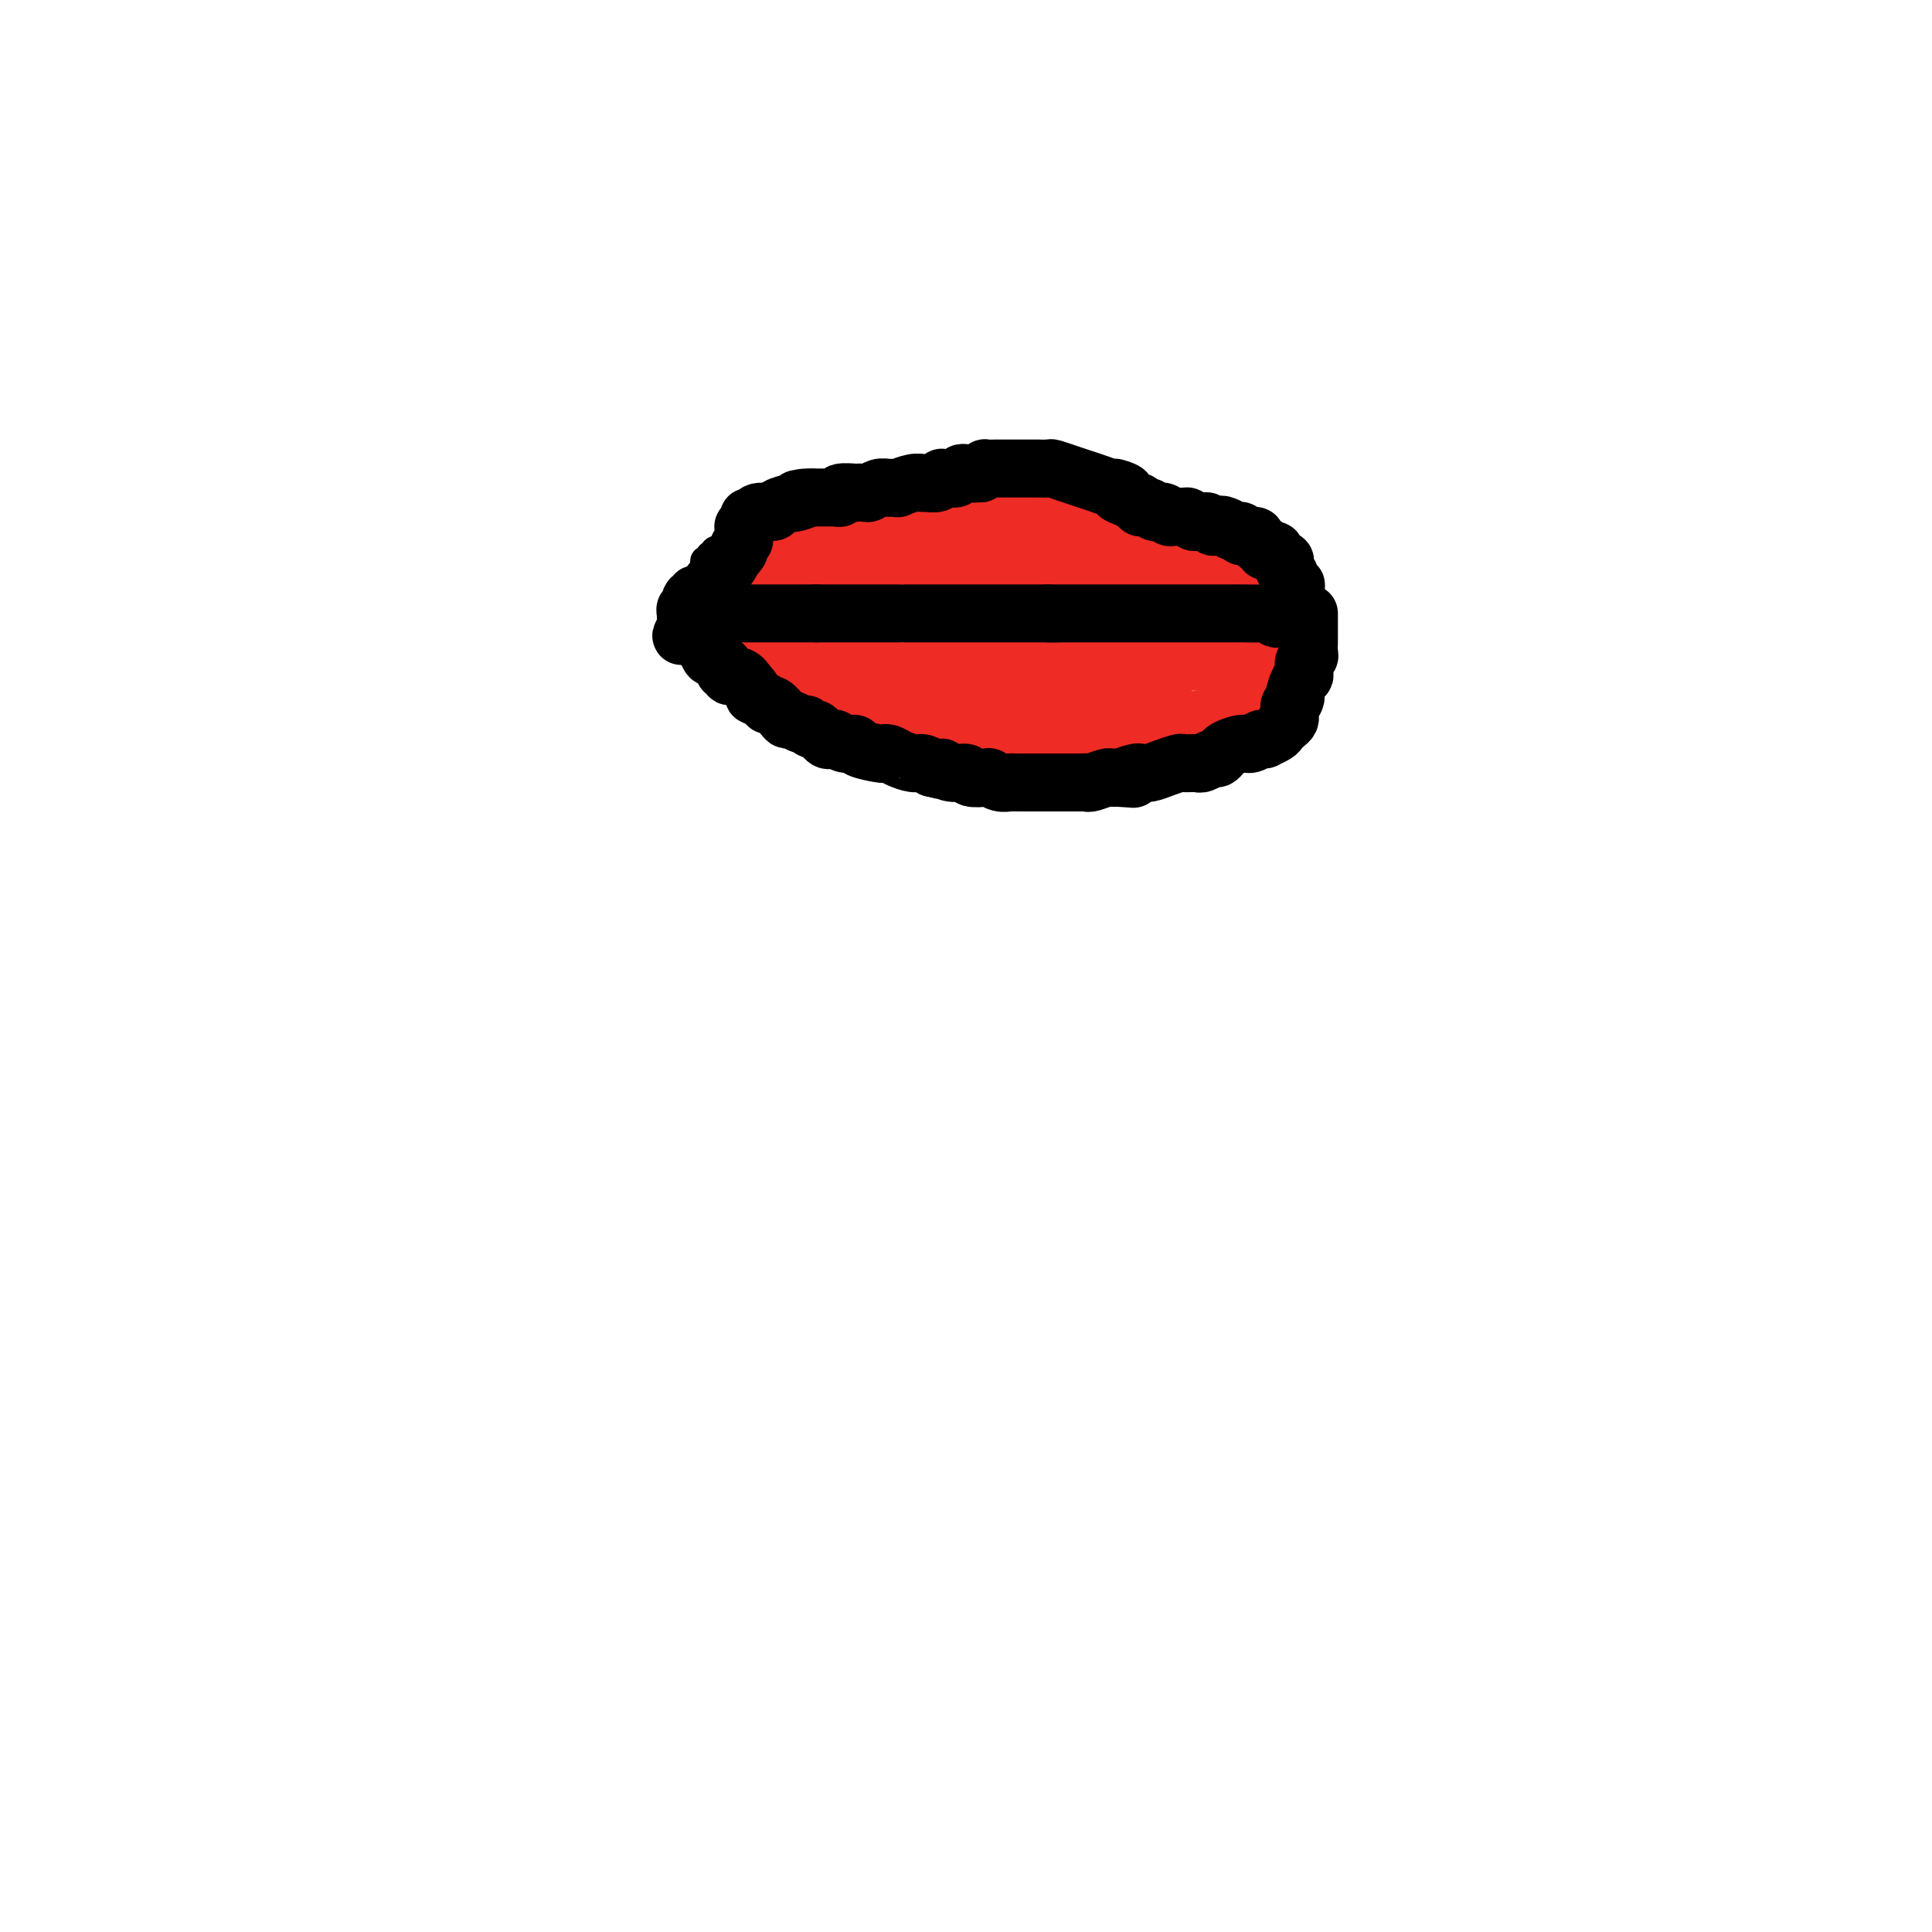 <svg viewBox='0 0 400 400' version='1.1' xmlns='http://www.w3.org/2000/svg' xmlns:xlink='http://www.w3.org/1999/xlink'><g fill='none' stroke='#000000' stroke-width='6' stroke-linecap='round' stroke-linejoin='round'><path d='M146,118c0.033,-0.301 0.066,-0.601 0,-1c-0.066,-0.399 -0.230,-0.895 0,-1c0.230,-0.105 0.853,0.182 1,0c0.147,-0.182 -0.181,-0.832 0,-1c0.181,-0.168 0.870,0.145 1,0c0.130,-0.145 -0.298,-0.747 0,-1c0.298,-0.253 1.324,-0.158 2,0c0.676,0.158 1.004,0.378 1,0c-0.004,-0.378 -0.338,-1.354 0,-2c0.338,-0.646 1.348,-0.961 2,-1c0.652,-0.039 0.947,0.200 1,0c0.053,-0.200 -0.137,-0.837 0,-1c0.137,-0.163 0.600,0.150 1,0c0.400,-0.150 0.736,-0.762 1,-1c0.264,-0.238 0.456,-0.103 1,0c0.544,0.103 1.441,0.172 2,0c0.559,-0.172 0.779,-0.586 1,-1'/><path d='M160,108c2.506,-1.652 1.772,-0.783 2,-1c0.228,-0.217 1.419,-1.521 2,-2c0.581,-0.479 0.551,-0.132 1,0c0.449,0.132 1.377,0.050 2,0c0.623,-0.050 0.941,-0.066 1,0c0.059,0.066 -0.139,0.216 0,0c0.139,-0.216 0.617,-0.796 1,-1c0.383,-0.204 0.671,-0.030 1,0c0.329,0.030 0.698,-0.082 1,0c0.302,0.082 0.536,0.358 1,0c0.464,-0.358 1.157,-1.350 2,-2c0.843,-0.650 1.838,-0.958 3,-1c1.162,-0.042 2.493,0.181 4,0c1.507,-0.181 3.190,-0.766 4,-1c0.810,-0.234 0.745,-0.115 1,0c0.255,0.115 0.828,0.227 1,0c0.172,-0.227 -0.056,-0.793 0,-1c0.056,-0.207 0.396,-0.056 1,0c0.604,0.056 1.470,0.015 2,0c0.530,-0.015 0.723,-0.004 1,0c0.277,0.004 0.639,0.002 1,0'/><path d='M192,99c5.185,-1.410 2.146,-0.434 2,0c-0.146,0.434 2.601,0.327 4,0c1.399,-0.327 1.450,-0.872 3,-1c1.550,-0.128 4.601,0.162 6,0c1.399,-0.162 1.147,-0.775 1,-1c-0.147,-0.225 -0.190,-0.060 0,0c0.190,0.060 0.614,0.016 1,0c0.386,-0.016 0.733,-0.004 1,0c0.267,0.004 0.455,0.001 1,0c0.545,-0.001 1.448,-0.000 2,0c0.552,0.000 0.752,-0.001 1,0c0.248,0.001 0.542,0.004 1,0c0.458,-0.004 1.078,-0.015 2,0c0.922,0.015 2.146,0.057 3,0c0.854,-0.057 1.338,-0.211 2,0c0.662,0.211 1.500,0.789 2,1c0.500,0.211 0.660,0.057 1,0c0.340,-0.057 0.861,-0.015 1,0c0.139,0.015 -0.103,0.004 0,0c0.103,-0.004 0.552,-0.002 1,0'/><path d='M227,98c5.575,0.089 2.013,0.813 1,1c-1.013,0.187 0.525,-0.161 1,0c0.475,0.161 -0.111,0.830 0,1c0.111,0.170 0.918,-0.161 2,0c1.082,0.161 2.437,0.814 3,1c0.563,0.186 0.332,-0.093 1,0c0.668,0.093 2.235,0.560 3,1c0.765,0.440 0.730,0.854 1,1c0.270,0.146 0.846,0.025 1,0c0.154,-0.025 -0.113,0.045 0,0c0.113,-0.045 0.608,-0.204 1,0c0.392,0.204 0.683,0.773 1,1c0.317,0.227 0.662,0.113 1,0c0.338,-0.113 0.669,-0.227 1,0c0.331,0.227 0.663,0.793 1,1c0.337,0.207 0.679,0.054 1,0c0.321,-0.054 0.621,-0.011 1,0c0.379,0.011 0.837,-0.011 1,0c0.163,0.011 0.033,0.054 0,0c-0.033,-0.054 0.033,-0.207 0,0c-0.033,0.207 -0.164,0.774 0,1c0.164,0.226 0.622,0.112 1,0c0.378,-0.112 0.676,-0.223 1,0c0.324,0.223 0.675,0.778 1,1c0.325,0.222 0.623,0.111 1,0c0.377,-0.111 0.832,-0.222 1,0c0.168,0.222 0.048,0.778 0,1c-0.048,0.222 -0.024,0.111 0,0'/><path d='M253,108c4.266,1.486 1.930,0.201 1,0c-0.930,-0.201 -0.456,0.682 0,1c0.456,0.318 0.892,0.071 1,0c0.108,-0.071 -0.112,0.036 0,0c0.112,-0.036 0.558,-0.213 1,0c0.442,0.213 0.882,0.816 1,1c0.118,0.184 -0.084,-0.052 0,0c0.084,0.052 0.456,0.392 1,1c0.544,0.608 1.260,1.483 2,2c0.740,0.517 1.504,0.678 2,1c0.496,0.322 0.724,0.807 1,1c0.276,0.193 0.600,0.093 1,0c0.400,-0.093 0.877,-0.179 1,0c0.123,0.179 -0.108,0.623 0,1c0.108,0.377 0.554,0.689 1,1'/><path d='M266,117c2.007,1.620 0.524,1.169 0,1c-0.524,-0.169 -0.089,-0.055 0,0c0.089,0.055 -0.168,0.052 0,0c0.168,-0.052 0.762,-0.154 1,0c0.238,0.154 0.120,0.563 0,1c-0.120,0.437 -0.242,0.902 0,1c0.242,0.098 0.848,-0.170 1,0c0.152,0.170 -0.151,0.776 0,1c0.151,0.224 0.758,0.064 1,0c0.242,-0.064 0.121,-0.032 0,0'/><path d='M146,120c-0.006,0.339 -0.012,0.678 0,1c0.012,0.322 0.041,0.626 0,1c-0.041,0.374 -0.151,0.817 0,1c0.151,0.183 0.565,0.106 1,0c0.435,-0.106 0.891,-0.240 1,0c0.109,0.240 -0.128,0.853 0,1c0.128,0.147 0.621,-0.172 1,0c0.379,0.172 0.644,0.834 1,1c0.356,0.166 0.802,-0.166 1,0c0.198,0.166 0.146,0.829 0,1c-0.146,0.171 -0.387,-0.150 0,0c0.387,0.150 1.403,0.771 2,1c0.597,0.229 0.775,0.065 1,0c0.225,-0.065 0.497,-0.031 1,0c0.503,0.031 1.237,0.061 2,0c0.763,-0.061 1.555,-0.212 2,0c0.445,0.212 0.543,0.788 1,1c0.457,0.212 1.273,0.061 2,0c0.727,-0.061 1.363,-0.030 2,0'/><path d='M164,128c2.128,0.305 0.950,0.068 1,0c0.050,-0.068 1.330,0.034 2,0c0.670,-0.034 0.731,-0.205 1,0c0.269,0.205 0.746,0.787 1,1c0.254,0.213 0.284,0.057 1,0c0.716,-0.057 2.118,-0.015 3,0c0.882,0.015 1.243,0.004 2,0c0.757,-0.004 1.909,-0.001 3,0c1.091,0.001 2.119,-0.001 3,0c0.881,0.001 1.614,0.004 2,0c0.386,-0.004 0.426,-0.016 1,0c0.574,0.016 1.683,0.061 2,0c0.317,-0.061 -0.159,-0.226 0,0c0.159,0.226 0.953,0.845 2,1c1.047,0.155 2.347,-0.155 3,0c0.653,0.155 0.658,0.774 2,1c1.342,0.226 4.022,0.061 6,0c1.978,-0.061 3.255,-0.016 4,0c0.745,0.016 0.958,0.003 1,0c0.042,-0.003 -0.085,0.003 0,0c0.085,-0.003 0.384,-0.015 1,0c0.616,0.015 1.549,0.057 2,0c0.451,-0.057 0.418,-0.211 1,0c0.582,0.211 1.777,0.789 3,1c1.223,0.211 2.474,0.057 4,0c1.526,-0.057 3.327,-0.015 5,0c1.673,0.015 3.220,0.004 4,0c0.780,-0.004 0.794,-0.001 1,0c0.206,0.001 0.603,0.001 1,0'/><path d='M226,132c9.558,0.619 2.453,0.166 0,0c-2.453,-0.166 -0.253,-0.044 1,0c1.253,0.044 1.559,0.012 2,0c0.441,-0.012 1.017,-0.002 2,0c0.983,0.002 2.372,-0.003 3,0c0.628,0.003 0.493,0.015 1,0c0.507,-0.015 1.655,-0.057 3,0c1.345,0.057 2.885,0.211 4,0c1.115,-0.211 1.804,-0.789 2,-1c0.196,-0.211 -0.102,-0.057 0,0c0.102,0.057 0.604,0.016 1,0c0.396,-0.016 0.686,-0.008 1,0c0.314,0.008 0.652,0.016 1,0c0.348,-0.016 0.707,-0.057 1,0c0.293,0.057 0.521,0.212 1,0c0.479,-0.212 1.210,-0.793 2,-1c0.790,-0.207 1.640,-0.041 2,0c0.360,0.041 0.229,-0.041 1,0c0.771,0.041 2.444,0.207 3,0c0.556,-0.207 -0.006,-0.788 0,-1c0.006,-0.212 0.579,-0.057 1,0c0.421,0.057 0.690,0.015 1,0c0.310,-0.015 0.660,-0.004 1,0c0.340,0.004 0.668,0.001 1,0c0.332,-0.001 0.666,-0.001 1,0'/><path d='M262,129c5.614,-0.707 1.648,-0.973 0,-1c-1.648,-0.027 -0.977,0.186 0,0c0.977,-0.186 2.262,-0.771 3,-1c0.738,-0.229 0.930,-0.104 1,0c0.070,0.104 0.019,0.185 0,0c-0.019,-0.185 -0.005,-0.637 0,-1c0.005,-0.363 0.001,-0.636 0,-1c-0.001,-0.364 -0.000,-0.818 0,-1c0.000,-0.182 0.000,-0.091 0,0'/><path d='M266,124c0.667,-0.833 0.333,-0.417 0,0'/><path d='M146,128c0.425,-0.051 0.850,-0.103 1,0c0.150,0.103 0.027,0.360 0,1c-0.027,0.640 0.044,1.663 0,2c-0.044,0.337 -0.204,-0.012 0,0c0.204,0.012 0.772,0.384 1,1c0.228,0.616 0.116,1.474 0,2c-0.116,0.526 -0.238,0.718 0,1c0.238,0.282 0.834,0.654 1,1c0.166,0.346 -0.099,0.667 0,1c0.099,0.333 0.563,0.677 1,1c0.437,0.323 0.849,0.625 1,1c0.151,0.375 0.043,0.821 0,1c-0.043,0.179 -0.022,0.089 0,0'/><path d='M151,140c0.726,2.035 0.041,1.123 0,1c-0.041,-0.123 0.561,0.545 1,1c0.439,0.455 0.713,0.699 1,1c0.287,0.301 0.587,0.659 1,1c0.413,0.341 0.940,0.665 1,1c0.060,0.335 -0.345,0.682 0,1c0.345,0.318 1.440,0.607 2,1c0.560,0.393 0.584,0.889 1,1c0.416,0.111 1.225,-0.162 2,0c0.775,0.162 1.516,0.760 2,1c0.484,0.240 0.712,0.121 1,0c0.288,-0.121 0.636,-0.243 1,0c0.364,0.243 0.744,0.853 1,1c0.256,0.147 0.387,-0.167 1,0c0.613,0.167 1.708,0.815 2,1c0.292,0.185 -0.220,-0.094 0,0c0.220,0.094 1.172,0.560 2,1c0.828,0.440 1.531,0.854 2,1c0.469,0.146 0.704,0.025 1,0c0.296,-0.025 0.653,0.046 1,0c0.347,-0.046 0.685,-0.209 1,0c0.315,0.209 0.608,0.791 1,1c0.392,0.209 0.883,0.045 1,0c0.117,-0.045 -0.141,0.029 0,0c0.141,-0.029 0.680,-0.162 1,0c0.320,0.162 0.423,0.618 1,1c0.577,0.382 1.630,0.691 3,1c1.370,0.309 3.058,0.619 4,1c0.942,0.381 1.138,0.833 2,1c0.862,0.167 2.389,0.048 3,0c0.611,-0.048 0.305,-0.024 0,0'/><path d='M191,158c5.906,1.697 3.671,0.441 3,0c-0.671,-0.441 0.223,-0.066 1,0c0.777,0.066 1.436,-0.179 2,0c0.564,0.179 1.034,0.780 2,1c0.966,0.220 2.428,0.059 4,0c1.572,-0.059 3.252,-0.016 4,0c0.748,0.016 0.563,0.004 1,0c0.437,-0.004 1.496,-0.001 2,0c0.504,0.001 0.453,0.000 1,0c0.547,-0.000 1.690,-0.000 2,0c0.310,0.000 -0.215,0.000 0,0c0.215,-0.000 1.170,-0.000 2,0c0.830,0.000 1.536,0.000 2,0c0.464,-0.000 0.687,-0.000 1,0c0.313,0.000 0.717,0.000 1,0c0.283,-0.000 0.444,-0.000 1,0c0.556,0.000 1.507,0.000 2,0c0.493,-0.000 0.527,-0.000 1,0c0.473,0.000 1.384,0.000 2,0c0.616,-0.000 0.938,-0.000 1,0c0.062,0.000 -0.135,0.000 0,0c0.135,-0.000 0.602,-0.000 1,0c0.398,0.000 0.725,0.000 1,0c0.275,-0.000 0.496,-0.000 1,0c0.504,0.000 1.289,0.000 2,0c0.711,-0.000 1.346,-0.000 2,0c0.654,0.000 1.327,0.000 2,0'/><path d='M235,159c6.998,0.154 2.495,0.037 1,0c-1.495,-0.037 0.020,0.004 1,0c0.980,-0.004 1.427,-0.054 2,0c0.573,0.054 1.274,0.212 2,0c0.726,-0.212 1.479,-0.796 2,-1c0.521,-0.204 0.812,-0.029 1,0c0.188,0.029 0.274,-0.087 1,0c0.726,0.087 2.092,0.378 3,0c0.908,-0.378 1.356,-1.426 2,-2c0.644,-0.574 1.483,-0.675 2,-1c0.517,-0.325 0.712,-0.875 1,-1c0.288,-0.125 0.669,0.175 1,0c0.331,-0.175 0.614,-0.824 1,-1c0.386,-0.176 0.877,0.123 1,0c0.123,-0.123 -0.122,-0.667 0,-1c0.122,-0.333 0.610,-0.456 1,-1c0.390,-0.544 0.683,-1.511 1,-2c0.317,-0.489 0.658,-0.502 1,-1c0.342,-0.498 0.684,-1.481 1,-2c0.316,-0.519 0.604,-0.575 1,-1c0.396,-0.425 0.898,-1.218 1,-2c0.102,-0.782 -0.197,-1.554 0,-2c0.197,-0.446 0.890,-0.567 1,-1c0.110,-0.433 -0.362,-1.178 0,-2c0.362,-0.822 1.559,-1.721 2,-2c0.441,-0.279 0.126,0.063 0,0c-0.126,-0.063 -0.063,-0.532 0,-1'/><path d='M265,135c1.620,-2.737 1.169,-0.580 1,0c-0.169,0.580 -0.055,-0.418 0,-1c0.055,-0.582 0.052,-0.748 0,-1c-0.052,-0.252 -0.154,-0.588 0,-1c0.154,-0.412 0.562,-0.899 1,-1c0.438,-0.101 0.906,0.183 1,0c0.094,-0.183 -0.185,-0.834 0,-1c0.185,-0.166 0.833,0.151 1,0c0.167,-0.151 -0.147,-0.771 0,-1c0.147,-0.229 0.756,-0.065 1,0c0.244,0.065 0.122,0.033 0,0'/></g>
<g fill='none' stroke='#EE2B24' stroke-width='12' stroke-linecap='round' stroke-linejoin='round'><path d='M151,135c0.447,-0.113 0.894,-0.226 1,0c0.106,0.226 -0.129,0.792 0,1c0.129,0.208 0.622,0.059 1,0c0.378,-0.059 0.641,-0.027 1,0c0.359,0.027 0.814,0.049 1,0c0.186,-0.049 0.101,-0.168 0,0c-0.101,0.168 -0.220,0.622 0,1c0.220,0.378 0.777,0.679 1,1c0.223,0.321 0.111,0.660 0,1'/><path d='M156,139c0.957,0.554 0.848,-0.062 1,0c0.152,0.062 0.563,0.800 1,1c0.437,0.200 0.900,-0.139 1,0c0.100,0.139 -0.163,0.755 0,1c0.163,0.245 0.752,0.117 1,0c0.248,-0.117 0.157,-0.224 0,0c-0.157,0.224 -0.378,0.778 0,1c0.378,0.222 1.354,0.112 2,0c0.646,-0.112 0.961,-0.227 1,0c0.039,0.227 -0.198,0.797 0,1c0.198,0.203 0.830,0.039 1,0c0.170,-0.039 -0.123,0.046 0,0c0.123,-0.046 0.663,-0.222 1,0c0.337,0.222 0.472,0.843 1,1c0.528,0.157 1.450,-0.150 2,0c0.550,0.150 0.729,0.757 1,1c0.271,0.243 0.636,0.121 1,0'/><path d='M170,145c2.340,0.928 1.190,0.249 1,0c-0.190,-0.249 0.579,-0.067 1,0c0.421,0.067 0.494,0.018 1,0c0.506,-0.018 1.445,-0.006 2,0c0.555,0.006 0.724,0.005 1,0c0.276,-0.005 0.658,-0.016 1,0c0.342,0.016 0.644,0.057 1,0c0.356,-0.057 0.765,-0.211 1,0c0.235,0.211 0.297,0.789 1,1c0.703,0.211 2.048,0.057 3,0c0.952,-0.057 1.512,-0.015 2,0c0.488,0.015 0.904,0.004 1,0c0.096,-0.004 -0.128,-0.001 0,0c0.128,0.001 0.608,0.000 1,0c0.392,-0.000 0.696,-0.000 1,0'/><path d='M188,146c2.969,0.035 1.391,-0.379 1,0c-0.391,0.379 0.405,1.551 1,2c0.595,0.449 0.988,0.176 1,0c0.012,-0.176 -0.358,-0.254 0,0c0.358,0.254 1.445,0.839 3,1c1.555,0.161 3.577,-0.101 5,0c1.423,0.101 2.247,0.567 3,1c0.753,0.433 1.434,0.834 2,1c0.566,0.166 1.015,0.097 2,0c0.985,-0.097 2.506,-0.222 3,0c0.494,0.222 -0.037,0.792 0,1c0.037,0.208 0.644,0.056 1,0c0.356,-0.056 0.461,-0.015 1,0c0.539,0.015 1.513,0.004 2,0c0.487,-0.004 0.489,-0.001 1,0c0.511,0.001 1.532,0.000 2,0c0.468,-0.000 0.384,-0.000 1,0c0.616,0.000 1.933,0.000 3,0c1.067,-0.000 1.884,-0.000 3,0c1.116,0.000 2.531,0.000 3,0c0.469,-0.000 -0.009,-0.000 0,0c0.009,0.000 0.504,0.000 1,0'/><path d='M227,152c6.211,0.928 2.238,0.249 1,0c-1.238,-0.249 0.259,-0.067 1,0c0.741,0.067 0.725,0.018 1,0c0.275,-0.018 0.840,-0.004 1,0c0.160,0.004 -0.084,-0.003 0,0c0.084,0.003 0.496,0.015 1,0c0.504,-0.015 1.101,-0.057 2,0c0.899,0.057 2.100,0.212 3,0c0.900,-0.212 1.500,-0.793 2,-1c0.500,-0.207 0.900,-0.040 1,0c0.100,0.040 -0.100,-0.046 0,0c0.100,0.046 0.499,0.222 1,0c0.501,-0.222 1.104,-0.844 2,-1c0.896,-0.156 2.086,0.154 3,0c0.914,-0.154 1.550,-0.773 2,-1c0.450,-0.227 0.712,-0.061 1,0c0.288,0.061 0.603,0.016 1,0c0.397,-0.016 0.876,-0.004 1,0c0.124,0.004 -0.107,0.001 0,0c0.107,-0.001 0.554,-0.001 1,0'/><path d='M252,149c4.092,-0.417 1.821,0.042 1,0c-0.821,-0.042 -0.192,-0.585 0,-1c0.192,-0.415 -0.053,-0.702 0,-1c0.053,-0.298 0.404,-0.606 1,-1c0.596,-0.394 1.435,-0.875 2,-1c0.565,-0.125 0.854,0.106 1,0c0.146,-0.106 0.148,-0.550 0,-1c-0.148,-0.450 -0.446,-0.908 0,-1c0.446,-0.092 1.635,0.182 2,0c0.365,-0.182 -0.096,-0.818 0,-1c0.096,-0.182 0.747,0.092 1,0c0.253,-0.092 0.106,-0.549 0,-1c-0.106,-0.451 -0.172,-0.895 0,-1c0.172,-0.105 0.582,0.129 1,0c0.418,-0.129 0.844,-0.622 1,-1c0.156,-0.378 0.042,-0.640 0,-1c-0.042,-0.360 -0.012,-0.817 0,-1c0.012,-0.183 0.006,-0.091 0,0'/><path d='M262,137c1.368,-1.856 -0.212,-0.497 -1,0c-0.788,0.497 -0.785,0.133 -1,0c-0.215,-0.133 -0.649,-0.036 -1,0c-0.351,0.036 -0.618,0.010 -1,0c-0.382,-0.010 -0.880,-0.003 -1,0c-0.120,0.003 0.137,0.001 0,0c-0.137,-0.001 -0.666,-0.000 -1,0c-0.334,0.000 -0.471,0.000 -1,0c-0.529,-0.000 -1.451,-0.000 -2,0c-0.549,0.000 -0.725,0.000 -1,0c-0.275,-0.000 -0.647,-0.000 -1,0c-0.353,0.000 -0.686,0.000 -1,0c-0.314,-0.000 -0.609,-0.000 -1,0c-0.391,0.000 -0.878,0.000 -1,0c-0.122,-0.000 0.121,-0.000 0,0c-0.121,0.000 -0.605,0.000 -1,0c-0.395,-0.000 -0.700,-0.000 -1,0c-0.300,0.000 -0.596,0.000 -1,0c-0.404,-0.000 -0.916,-0.000 -1,0c-0.084,0.000 0.262,0.000 0,0c-0.262,-0.000 -1.131,-0.000 -2,0'/><path d='M242,137c-3.272,0.000 -1.453,0.000 -1,0c0.453,-0.000 -0.459,-0.000 -1,0c-0.541,0.000 -0.711,0.000 -1,0c-0.289,-0.000 -0.699,-0.001 -1,0c-0.301,0.001 -0.494,0.004 -1,0c-0.506,-0.004 -1.326,-0.015 -2,0c-0.674,0.015 -1.203,0.057 -2,0c-0.797,-0.057 -1.863,-0.211 -3,0c-1.137,0.211 -2.345,0.788 -3,1c-0.655,0.212 -0.757,0.061 -1,0c-0.243,-0.061 -0.626,-0.030 -1,0c-0.374,0.030 -0.738,0.061 -1,0c-0.262,-0.061 -0.423,-0.214 -1,0c-0.577,0.214 -1.569,0.793 -2,1c-0.431,0.207 -0.300,0.041 -1,0c-0.700,-0.041 -2.230,0.041 -3,0c-0.770,-0.041 -0.779,-0.207 -1,0c-0.221,0.207 -0.654,0.788 -1,1c-0.346,0.212 -0.603,0.057 -1,0c-0.397,-0.057 -0.932,-0.015 -1,0c-0.068,0.015 0.333,0.004 0,0c-0.333,-0.004 -1.398,-0.001 -2,0c-0.602,0.001 -0.739,0.000 -1,0c-0.261,-0.000 -0.646,-0.000 -1,0c-0.354,0.000 -0.677,0.000 -1,0'/><path d='M208,140c-5.207,0.464 -1.223,0.124 0,0c1.223,-0.124 -0.315,-0.033 -1,0c-0.685,0.033 -0.516,0.009 -1,0c-0.484,-0.009 -1.622,-0.002 -2,0c-0.378,0.002 0.005,0.001 0,0c-0.005,-0.001 -0.399,-0.000 -1,0c-0.601,0.000 -1.408,0.000 -2,0c-0.592,-0.000 -0.969,-0.000 -1,0c-0.031,0.000 0.283,0.000 0,0c-0.283,-0.000 -1.165,-0.000 -2,0c-0.835,0.000 -1.624,0.000 -3,0c-1.376,-0.000 -3.338,-0.000 -4,0c-0.662,0.000 -0.023,0.000 0,0c0.023,-0.000 -0.571,-0.000 -1,0c-0.429,0.000 -0.693,0.000 -1,0c-0.307,-0.000 -0.659,-0.000 -1,0c-0.341,0.000 -0.673,0.000 -1,0c-0.327,-0.000 -0.648,-0.000 -1,0c-0.352,0.000 -0.733,0.000 -1,0c-0.267,-0.000 -0.418,-0.000 -1,0c-0.582,0.000 -1.595,0.000 -2,0c-0.405,-0.000 -0.203,-0.000 0,0'/><path d='M182,140c-4.201,-0.001 -1.703,-0.004 -1,0c0.703,0.004 -0.390,0.016 -1,0c-0.610,-0.016 -0.737,-0.061 -1,0c-0.263,0.061 -0.662,0.228 -1,0c-0.338,-0.228 -0.615,-0.850 -1,-1c-0.385,-0.150 -0.878,0.171 -1,0c-0.122,-0.171 0.126,-0.834 0,-1c-0.126,-0.166 -0.625,0.166 -1,0c-0.375,-0.166 -0.625,-0.829 -1,-1c-0.375,-0.171 -0.874,0.151 -1,0c-0.126,-0.151 0.121,-0.776 0,-1c-0.121,-0.224 -0.611,-0.046 -1,0c-0.389,0.046 -0.679,-0.039 -1,0c-0.321,0.039 -0.674,0.203 -1,0c-0.326,-0.203 -0.627,-0.772 -1,-1c-0.373,-0.228 -0.820,-0.114 -1,0c-0.180,0.114 -0.095,0.227 0,0c0.095,-0.227 0.198,-0.793 0,-1c-0.198,-0.207 -0.697,-0.056 -1,0c-0.303,0.056 -0.411,0.015 -1,0c-0.589,-0.015 -1.659,-0.004 -2,0c-0.341,0.004 0.045,0.001 0,0c-0.045,-0.001 -0.523,-0.001 -1,0'/><path d='M163,134c-3.124,-0.928 -1.435,-0.249 -1,0c0.435,0.249 -0.383,0.067 -1,0c-0.617,-0.067 -1.033,-0.019 -1,0c0.033,0.019 0.517,0.010 1,0'/><path d='M161,134c-0.131,0.000 0.541,0.000 1,0c0.459,-0.000 0.704,-0.001 1,0c0.296,0.001 0.643,0.004 1,0c0.357,-0.004 0.725,-0.015 1,0c0.275,0.015 0.458,0.057 1,0c0.542,-0.057 1.441,-0.211 2,0c0.559,0.211 0.776,0.789 1,1c0.224,0.211 0.456,0.057 1,0c0.544,-0.057 1.401,-0.015 2,0c0.599,0.015 0.939,0.004 1,0c0.061,-0.004 -0.156,-0.001 0,0c0.156,0.001 0.687,-0.001 1,0c0.313,0.001 0.409,0.004 1,0c0.591,-0.004 1.677,-0.015 2,0c0.323,0.015 -0.117,0.057 0,0c0.117,-0.057 0.792,-0.211 1,0c0.208,0.211 -0.050,0.789 0,1c0.050,0.211 0.408,0.057 1,0c0.592,-0.057 1.419,-0.015 2,0c0.581,0.015 0.915,0.004 1,0c0.085,-0.004 -0.080,-0.001 0,0c0.080,0.001 0.407,0.000 1,0c0.593,-0.000 1.454,-0.000 2,0c0.546,0.000 0.776,0.000 1,0c0.224,-0.000 0.441,-0.000 1,0c0.559,0.000 1.458,0.000 2,0c0.542,-0.000 0.726,-0.000 1,0c0.274,0.000 0.637,0.000 1,0'/><path d='M191,136c5.044,0.309 2.654,0.083 2,0c-0.654,-0.083 0.427,-0.022 1,0c0.573,0.022 0.639,0.006 1,0c0.361,-0.006 1.019,-0.002 2,0c0.981,0.002 2.286,0.000 3,0c0.714,-0.000 0.838,0.000 1,0c0.162,-0.000 0.362,-0.001 1,0c0.638,0.001 1.714,0.004 2,0c0.286,-0.004 -0.217,-0.016 0,0c0.217,0.016 1.154,0.061 2,0c0.846,-0.061 1.603,-0.227 2,0c0.397,0.227 0.436,0.846 1,1c0.564,0.154 1.654,-0.156 2,0c0.346,0.156 -0.052,0.777 0,1c0.052,0.223 0.553,0.046 1,0c0.447,-0.046 0.841,0.039 1,0c0.159,-0.039 0.085,-0.203 0,0c-0.085,0.203 -0.179,0.771 0,1c0.179,0.229 0.632,0.118 1,0c0.368,-0.118 0.651,-0.243 1,0c0.349,0.243 0.762,0.853 1,1c0.238,0.147 0.300,-0.171 1,0c0.700,0.171 2.038,0.830 3,1c0.962,0.170 1.550,-0.151 2,0c0.450,0.151 0.764,0.772 1,1c0.236,0.228 0.393,0.061 1,0c0.607,-0.061 1.663,-0.016 2,0c0.337,0.016 -0.047,0.005 0,0c0.047,-0.005 0.523,-0.002 1,0'/><path d='M227,142c2.830,1.155 0.404,1.042 0,1c-0.404,-0.042 1.215,-0.012 2,0c0.785,0.012 0.735,0.007 1,0c0.265,-0.007 0.844,-0.016 1,0c0.156,0.016 -0.112,0.057 0,0c0.112,-0.057 0.604,-0.211 1,0c0.396,0.211 0.696,0.789 1,1c0.304,0.211 0.614,0.057 1,0c0.386,-0.057 0.850,-0.016 1,0c0.150,0.016 -0.014,0.008 0,0c0.014,-0.008 0.204,-0.016 1,0c0.796,0.016 2.197,0.057 3,0c0.803,-0.057 1.009,-0.211 1,0c-0.009,0.211 -0.233,0.788 0,1c0.233,0.212 0.924,0.061 1,0c0.076,-0.061 -0.462,-0.030 -1,0'/><path d='M240,145c2.091,0.415 0.820,-0.046 0,0c-0.820,0.046 -1.188,0.600 -2,1c-0.812,0.400 -2.067,0.647 -3,1c-0.933,0.353 -1.546,0.813 -2,1c-0.454,0.187 -0.751,0.103 -1,0c-0.249,-0.103 -0.449,-0.224 -1,0c-0.551,0.224 -1.453,0.792 -2,1c-0.547,0.208 -0.741,0.056 -1,0c-0.259,-0.056 -0.584,-0.015 -1,0c-0.416,0.015 -0.922,0.004 -1,0c-0.078,-0.004 0.272,-0.001 0,0c-0.272,0.001 -1.164,-0.001 -2,0c-0.836,0.001 -1.614,0.004 -2,0c-0.386,-0.004 -0.380,-0.016 -1,0c-0.620,0.016 -1.867,0.061 -3,0c-1.133,-0.061 -2.152,-0.226 -3,0c-0.848,0.226 -1.527,0.845 -2,1c-0.473,0.155 -0.742,-0.154 -1,0c-0.258,0.154 -0.505,0.772 -1,1c-0.495,0.228 -1.240,0.065 -2,0c-0.760,-0.065 -1.537,-0.031 -2,0c-0.463,0.031 -0.614,0.061 -1,0c-0.386,-0.061 -1.007,-0.212 -2,0c-0.993,0.212 -2.359,0.789 -3,1c-0.641,0.211 -0.557,0.057 -1,0c-0.443,-0.057 -1.412,-0.016 -2,0c-0.588,0.016 -0.794,0.008 -1,0'/><path d='M197,152c-7.096,1.083 -3.336,0.290 -2,0c1.336,-0.290 0.249,-0.078 -1,0c-1.249,0.078 -2.659,0.021 -3,0c-0.341,-0.021 0.389,-0.006 0,0c-0.389,0.006 -1.897,0.001 -3,0c-1.103,-0.001 -1.802,0.000 -2,0c-0.198,-0.000 0.106,-0.003 0,0c-0.106,0.003 -0.620,0.011 -1,0c-0.380,-0.011 -0.624,-0.042 -1,0c-0.376,0.042 -0.884,0.155 -1,0c-0.116,-0.155 0.161,-0.580 0,-1c-0.161,-0.420 -0.760,-0.834 -1,-1c-0.240,-0.166 -0.120,-0.083 0,0'/><path d='M155,120c0.311,0.000 0.622,0.000 1,0c0.378,0.000 0.822,0.000 1,0c0.178,0.000 0.089,0.000 0,0'/><path d='M160,120c0.331,0.002 0.662,0.004 1,0c0.338,-0.004 0.682,-0.015 1,0c0.318,0.015 0.610,0.057 1,0c0.390,-0.057 0.878,-0.211 1,0c0.122,0.211 -0.121,0.789 0,1c0.121,0.211 0.606,0.057 1,0c0.394,-0.057 0.697,-0.015 1,0c0.303,0.015 0.605,0.004 1,0c0.395,-0.004 0.883,-0.001 1,0c0.117,0.001 -0.137,0.000 0,0c0.137,-0.000 0.664,-0.000 1,0c0.336,0.000 0.482,0.000 1,0c0.518,-0.000 1.409,-0.000 2,0c0.591,0.000 0.883,0.000 1,0c0.117,-0.000 0.058,-0.000 0,0'/><path d='M173,121c2.190,0.155 1.164,0.041 1,0c-0.164,-0.041 0.534,-0.011 1,0c0.466,0.011 0.701,0.003 1,0c0.299,-0.003 0.661,-0.001 1,0c0.339,0.001 0.654,0.000 1,0c0.346,-0.000 0.723,-0.000 1,0c0.277,0.000 0.455,0.000 1,0c0.545,-0.000 1.456,-0.000 2,0c0.544,0.000 0.719,0.000 1,0c0.281,-0.000 0.667,-0.000 1,0c0.333,0.000 0.613,0.000 1,0c0.387,-0.000 0.881,-0.000 1,0c0.119,0.000 -0.138,0.000 0,0c0.138,-0.000 0.671,-0.000 1,0c0.329,0.000 0.455,0.000 1,0c0.545,-0.000 1.508,-0.000 2,0c0.492,0.000 0.513,0.000 1,0c0.487,-0.000 1.440,-0.000 2,0c0.560,0.000 0.727,0.000 1,0c0.273,-0.000 0.650,-0.000 1,0c0.350,0.000 0.671,0.000 1,0c0.329,-0.000 0.665,-0.000 1,0c0.335,0.000 0.667,0.000 1,0'/><path d='M198,121c4.030,0.000 1.605,0.000 1,0c-0.605,-0.000 0.611,-0.000 1,0c0.389,0.000 -0.050,0.000 0,0c0.050,-0.000 0.587,-0.000 1,0c0.413,0.000 0.702,0.000 1,0c0.298,-0.000 0.605,-0.001 1,0c0.395,0.001 0.879,0.004 1,0c0.121,-0.004 -0.119,-0.015 0,0c0.119,0.015 0.599,0.057 1,0c0.401,-0.057 0.723,-0.211 1,0c0.277,0.211 0.508,0.789 1,1c0.492,0.211 1.243,0.057 2,0c0.757,-0.057 1.520,-0.015 2,0c0.480,0.015 0.678,0.004 1,0c0.322,-0.004 0.767,-0.001 1,0c0.233,0.001 0.255,0.000 1,0c0.745,-0.000 2.213,-0.000 3,0c0.787,0.000 0.893,0.000 1,0c0.107,-0.000 0.214,-0.000 1,0c0.786,0.000 2.252,0.000 3,0c0.748,-0.000 0.778,-0.000 1,0c0.222,0.000 0.635,0.000 1,0c0.365,-0.000 0.683,-0.000 1,0'/><path d='M225,122c4.448,0.156 2.070,0.046 1,0c-1.070,-0.046 -0.830,-0.026 0,0c0.830,0.026 2.249,0.060 3,0c0.751,-0.060 0.832,-0.212 1,0c0.168,0.212 0.421,0.789 1,1c0.579,0.211 1.483,0.057 2,0c0.517,-0.057 0.648,-0.015 1,0c0.352,0.015 0.924,0.004 1,0c0.076,-0.004 -0.345,-0.001 0,0c0.345,0.001 1.454,0.000 2,0c0.546,-0.000 0.527,-0.000 1,0c0.473,0.000 1.437,0.000 2,0c0.563,-0.000 0.725,-0.000 1,0c0.275,0.000 0.664,0.000 1,0c0.336,-0.000 0.618,-0.000 1,0c0.382,0.000 0.863,0.000 1,0c0.137,-0.000 -0.069,-0.000 0,0c0.069,0.000 0.414,0.000 1,0c0.586,-0.000 1.414,-0.000 2,0c0.586,0.000 0.931,0.000 1,0c0.069,-0.000 -0.136,-0.000 0,0c0.136,0.000 0.614,0.000 1,0c0.386,-0.000 0.682,-0.000 1,0c0.318,0.000 0.659,0.000 1,0'/><path d='M251,123c4.188,0.137 1.657,-0.020 1,0c-0.657,0.020 0.560,0.216 1,0c0.440,-0.216 0.104,-0.845 0,-1c-0.104,-0.155 0.024,0.165 0,0c-0.024,-0.165 -0.199,-0.814 0,-1c0.199,-0.186 0.771,0.090 1,0c0.229,-0.090 0.114,-0.545 0,-1'/><path d='M254,120c0.646,-0.464 0.761,-0.124 1,0c0.239,0.124 0.603,0.033 1,0c0.397,-0.033 0.828,-0.010 1,0c0.172,0.010 0.086,0.005 0,0'/><path d='M257,120c0.625,0.016 0.687,0.057 1,0c0.313,-0.057 0.878,-0.211 1,0c0.122,0.211 -0.198,0.788 0,1c0.198,0.212 0.914,0.061 1,0c0.086,-0.061 -0.457,-0.030 -1,0'/><path d='M259,121c0.130,0.198 -0.546,0.193 -1,0c-0.454,-0.193 -0.685,-0.574 -1,-1c-0.315,-0.426 -0.713,-0.898 -1,-1c-0.287,-0.102 -0.462,0.165 -1,0c-0.538,-0.165 -1.440,-0.762 -2,-1c-0.560,-0.238 -0.779,-0.115 -1,0c-0.221,0.115 -0.444,0.223 -1,0c-0.556,-0.223 -1.445,-0.778 -2,-1c-0.555,-0.222 -0.776,-0.111 -1,0c-0.224,0.111 -0.451,0.222 -1,0c-0.549,-0.222 -1.419,-0.777 -2,-1c-0.581,-0.223 -0.874,-0.115 -1,0c-0.126,0.115 -0.085,0.237 0,0c0.085,-0.237 0.215,-0.833 0,-1c-0.215,-0.167 -0.776,0.095 -1,0c-0.224,-0.095 -0.112,-0.548 0,-1'/><path d='M243,114c-2.690,-1.083 -1.417,-0.292 -1,0c0.417,0.292 -0.024,0.083 0,0c0.024,-0.083 0.512,-0.042 1,0'/><path d='M243,114c0.238,0.000 0.835,0.000 1,0c0.165,0.000 -0.100,-0.000 0,0c0.100,0.000 0.565,-0.000 1,0c0.435,0.000 0.838,0.000 1,0c0.162,-0.000 0.081,0.000 0,0'/><path d='M246,114c0.222,-0.001 -0.724,-0.004 -1,0c-0.276,0.004 0.119,0.015 0,0c-0.119,-0.015 -0.753,-0.056 -1,0c-0.247,0.056 -0.107,0.207 0,0c0.107,-0.207 0.182,-0.774 0,-1c-0.182,-0.226 -0.622,-0.112 -1,0c-0.378,0.112 -0.695,0.224 -1,0c-0.305,-0.224 -0.597,-0.782 -1,-1c-0.403,-0.218 -0.916,-0.097 -1,0c-0.084,0.097 0.262,0.171 0,0c-0.262,-0.171 -1.131,-0.585 -2,-1'/><path d='M238,111c-1.417,-0.405 -0.961,0.084 -1,0c-0.039,-0.084 -0.575,-0.740 -1,-1c-0.425,-0.260 -0.740,-0.122 -1,0c-0.260,0.122 -0.465,0.229 -1,0c-0.535,-0.229 -1.400,-0.794 -2,-1c-0.600,-0.206 -0.935,-0.054 -1,0c-0.065,0.054 0.141,0.011 0,0c-0.141,-0.011 -0.629,0.011 -1,0c-0.371,-0.011 -0.625,-0.055 -1,0c-0.375,0.055 -0.871,0.208 -1,0c-0.129,-0.208 0.110,-0.777 0,-1c-0.110,-0.223 -0.568,-0.098 -1,0c-0.432,0.098 -0.838,0.171 -1,0c-0.162,-0.171 -0.081,-0.585 0,-1'/><path d='M226,107c-2.201,-0.785 -1.703,-0.746 -2,-1c-0.297,-0.254 -1.389,-0.800 -2,-1c-0.611,-0.200 -0.742,-0.054 -1,0c-0.258,0.054 -0.641,0.015 -1,0c-0.359,-0.015 -0.692,-0.008 -1,0c-0.308,0.008 -0.592,0.016 -1,0c-0.408,-0.016 -0.939,-0.057 -1,0c-0.061,0.057 0.348,0.211 0,0c-0.348,-0.211 -1.454,-0.789 -2,-1c-0.546,-0.211 -0.531,-0.057 -1,0c-0.469,0.057 -1.421,0.015 -2,0c-0.579,-0.015 -0.784,-0.004 -1,0c-0.216,0.004 -0.443,0.001 -1,0c-0.557,-0.001 -1.445,-0.000 -2,0c-0.555,0.000 -0.778,0.000 -1,0'/><path d='M207,104c-3.122,-0.464 -1.428,-0.124 -1,0c0.428,0.124 -0.409,0.032 -1,0c-0.591,-0.032 -0.937,-0.005 -1,0c-0.063,0.005 0.157,-0.013 0,0c-0.157,0.013 -0.690,0.056 -1,0c-0.310,-0.056 -0.397,-0.211 -1,0c-0.603,0.211 -1.721,0.789 -2,1c-0.279,0.211 0.280,0.057 0,0c-0.280,-0.057 -1.400,-0.015 -2,0c-0.600,0.015 -0.682,0.004 -1,0c-0.318,-0.004 -0.873,-0.001 -1,0c-0.127,0.001 0.173,-0.001 0,0c-0.173,0.001 -0.820,0.003 -1,0c-0.180,-0.003 0.106,-0.011 0,0c-0.106,0.011 -0.606,0.041 -1,0c-0.394,-0.041 -0.684,-0.155 -1,0c-0.316,0.155 -0.658,0.577 -1,1'/><path d='M192,106c-2.555,0.531 -1.444,0.859 -1,1c0.444,0.141 0.220,0.094 0,0c-0.220,-0.094 -0.436,-0.235 -1,0c-0.564,0.235 -1.475,0.848 -2,1c-0.525,0.152 -0.666,-0.155 -1,0c-0.334,0.155 -0.863,0.774 -1,1c-0.137,0.226 0.118,0.060 0,0c-0.118,-0.060 -0.609,-0.013 -1,0c-0.391,0.013 -0.681,-0.006 -1,0c-0.319,0.006 -0.667,0.039 -1,0c-0.333,-0.039 -0.651,-0.150 -1,0c-0.349,0.150 -0.730,0.561 -1,1c-0.270,0.439 -0.428,0.906 -1,1c-0.572,0.094 -1.557,-0.185 -2,0c-0.443,0.185 -0.342,0.834 -1,1c-0.658,0.166 -2.074,-0.152 -3,0c-0.926,0.152 -1.362,0.773 -2,1c-0.638,0.227 -1.480,0.061 -2,0c-0.520,-0.061 -0.720,-0.017 -1,0c-0.280,0.017 -0.640,0.009 -1,0'/><path d='M168,113c-3.665,1.309 -0.828,1.083 0,1c0.828,-0.083 -0.353,-0.022 -1,0c-0.647,0.022 -0.761,0.006 -1,0c-0.239,-0.006 -0.603,-0.002 -1,0c-0.397,0.002 -0.828,0.000 -1,0c-0.172,-0.000 -0.086,-0.000 0,0'/><path d='M164,114c-1.263,0.377 -2.419,0.819 -3,1c-0.581,0.181 -0.585,0.101 -1,0c-0.415,-0.101 -1.239,-0.223 -2,0c-0.761,0.223 -1.458,0.792 -2,1c-0.542,0.208 -0.929,0.056 -1,0c-0.071,-0.056 0.173,-0.015 1,0c0.827,0.015 2.236,0.004 3,0c0.764,-0.004 0.882,-0.002 1,0'/><path d='M160,116c1.301,-0.016 2.053,-0.056 3,0c0.947,0.056 2.090,0.207 3,0c0.910,-0.207 1.588,-0.773 2,-1c0.412,-0.227 0.558,-0.114 1,0c0.442,0.114 1.179,0.228 2,0c0.821,-0.228 1.725,-0.797 2,-1c0.275,-0.203 -0.080,-0.040 0,0c0.080,0.040 0.595,-0.042 1,0c0.405,0.042 0.701,0.208 1,0c0.299,-0.208 0.601,-0.792 1,-1c0.399,-0.208 0.895,-0.041 1,0c0.105,0.041 -0.180,-0.045 0,0c0.180,0.045 0.825,0.219 1,0c0.175,-0.219 -0.121,-0.832 0,-1c0.121,-0.168 0.660,0.110 1,0c0.340,-0.110 0.483,-0.607 1,-1c0.517,-0.393 1.408,-0.683 2,-1c0.592,-0.317 0.883,-0.662 1,-1c0.117,-0.338 0.058,-0.669 0,-1'/><path d='M183,108c3.322,-1.238 0.126,-0.332 -1,0c-1.126,0.332 -0.181,0.089 0,0c0.181,-0.089 -0.403,-0.025 -1,0c-0.597,0.025 -1.207,0.010 -2,0c-0.793,-0.010 -1.771,-0.017 -2,0c-0.229,0.017 0.289,0.056 0,0c-0.289,-0.056 -1.387,-0.208 -2,0c-0.613,0.208 -0.742,0.778 -1,1c-0.258,0.222 -0.646,0.098 -1,0c-0.354,-0.098 -0.672,-0.171 0,0c0.672,0.171 2.336,0.585 4,1'/><path d='M177,110c1.048,0.244 2.669,-0.146 4,0c1.331,0.146 2.372,0.827 3,1c0.628,0.173 0.842,-0.164 2,0c1.158,0.164 3.258,0.829 5,1c1.742,0.171 3.125,-0.150 4,0c0.875,0.150 1.243,0.772 2,1c0.757,0.228 1.904,0.061 3,0c1.096,-0.061 2.140,-0.016 3,0c0.860,0.016 1.537,0.004 2,0c0.463,-0.004 0.714,-0.001 1,0c0.286,0.001 0.609,0.000 1,0c0.391,-0.000 0.852,-0.000 1,0c0.148,0.000 -0.015,0.000 0,0c0.015,-0.000 0.210,-0.000 1,0c0.790,0.000 2.175,-0.000 3,0c0.825,0.000 1.089,0.000 2,0c0.911,-0.000 2.468,-0.000 3,0c0.532,0.000 0.040,0.000 0,0c-0.040,-0.000 0.373,-0.001 1,0c0.627,0.001 1.467,0.004 2,0c0.533,-0.004 0.758,-0.015 1,0c0.242,0.015 0.501,0.057 1,0c0.499,-0.057 1.237,-0.211 2,0c0.763,0.211 1.550,0.789 2,1c0.450,0.211 0.564,0.057 1,0c0.436,-0.057 1.194,-0.015 2,0c0.806,0.015 1.659,0.004 2,0c0.341,-0.004 0.171,-0.002 0,0'/><path d='M231,114c8.505,0.636 2.767,0.227 1,0c-1.767,-0.227 0.439,-0.272 1,0c0.561,0.272 -0.521,0.860 -1,1c-0.479,0.140 -0.354,-0.169 -1,0c-0.646,0.169 -2.064,0.816 -3,1c-0.936,0.184 -1.390,-0.094 -2,0c-0.610,0.094 -1.374,0.561 -2,1c-0.626,0.439 -1.113,0.850 -2,1c-0.887,0.150 -2.173,0.040 -3,0c-0.827,-0.040 -1.195,-0.011 -2,0c-0.805,0.011 -2.047,0.003 -3,0c-0.953,-0.003 -1.616,-0.001 -2,0c-0.384,0.001 -0.488,0.000 -1,0c-0.512,-0.000 -1.430,-0.000 -2,0c-0.570,0.000 -0.790,0.000 -1,0c-0.210,-0.000 -0.410,-0.000 -1,0c-0.590,0.000 -1.571,0.000 -2,0c-0.429,-0.000 -0.308,-0.000 -1,0c-0.692,0.000 -2.198,0.000 -3,0c-0.802,-0.000 -0.901,-0.000 -1,0'/><path d='M200,118c-5.201,0.618 -2.703,0.165 -2,0c0.703,-0.165 -0.389,-0.040 -1,0c-0.611,0.040 -0.741,-0.003 -1,0c-0.259,0.003 -0.648,0.054 -1,0c-0.352,-0.054 -0.669,-0.211 -1,0c-0.331,0.211 -0.677,0.792 -1,1c-0.323,0.208 -0.624,0.045 -1,0c-0.376,-0.045 -0.827,0.029 -1,0c-0.173,-0.029 -0.069,-0.162 0,0c0.069,0.162 0.102,0.618 0,1c-0.102,0.382 -0.340,0.691 0,1c0.340,0.309 1.257,0.619 2,1c0.743,0.381 1.310,0.834 2,1c0.690,0.166 1.501,0.044 2,0c0.499,-0.044 0.687,-0.012 1,0c0.313,0.012 0.752,0.003 1,0c0.248,-0.003 0.303,-0.001 1,0c0.697,0.001 2.034,0.000 3,0c0.966,-0.000 1.562,-0.000 2,0c0.438,0.000 0.719,0.000 1,0'/><path d='M206,123c2.483,0.619 1.190,0.166 1,0c-0.190,-0.166 0.721,-0.044 1,0c0.279,0.044 -0.076,0.012 0,0c0.076,-0.012 0.584,-0.003 1,0c0.416,0.003 0.742,0.001 1,0c0.258,-0.001 0.450,-0.000 1,0c0.550,0.000 1.458,0.000 2,0c0.542,-0.000 0.719,-0.000 1,0c0.281,0.000 0.666,0.000 1,0c0.334,-0.000 0.618,-0.000 1,0c0.382,0.000 0.861,0.000 1,0c0.139,-0.000 -0.064,-0.000 0,0c0.064,0.000 0.395,0.000 1,0c0.605,-0.000 1.486,-0.000 2,0c0.514,0.000 0.663,0.000 1,0c0.337,-0.000 0.864,-0.000 1,0c0.136,0.000 -0.118,0.000 0,0c0.118,-0.000 0.609,-0.000 1,0c0.391,0.000 0.682,0.000 1,0c0.318,-0.000 0.662,-0.000 1,0c0.338,0.000 0.669,0.000 1,0'/><path d='M226,123c3.333,0.000 1.667,0.000 0,0'/></g>
<g fill='none' stroke='#000000' stroke-width='12' stroke-linecap='round' stroke-linejoin='round'><path d='M151,127c-0.100,0.000 -0.200,0.000 0,0c0.200,0.000 0.701,-0.000 1,0c0.299,0.000 0.398,0.000 1,0c0.602,-0.000 1.708,0.000 2,0c0.292,0.000 -0.231,-0.000 0,0c0.231,0.000 1.215,0.000 2,0c0.785,-0.000 1.372,0.000 2,0c0.628,0.000 1.295,-0.000 2,0c0.705,0.000 1.446,0.000 2,0c0.554,-0.000 0.922,0.000 1,0c0.078,0.000 -0.134,0.000 0,0c0.134,0.000 0.613,-0.000 1,0c0.387,0.000 0.681,0.000 1,0c0.319,0.000 0.663,-0.000 1,0c0.337,0.000 0.668,0.000 1,0c0.332,0.000 0.666,0.000 1,0'/><path d='M169,127c2.908,0.000 1.177,-0.000 1,0c-0.177,0.000 1.200,0.000 2,0c0.800,-0.000 1.024,0.000 1,0c-0.024,0.000 -0.294,-0.000 0,0c0.294,0.000 1.154,0.000 2,0c0.846,-0.000 1.680,0.000 3,0c1.320,0.000 3.128,-0.000 4,0c0.872,0.000 0.808,0.000 1,0c0.192,-0.000 0.641,0.000 1,0c0.359,0.000 0.630,0.000 1,0c0.370,0.000 0.841,-0.000 1,0c0.159,0.000 0.006,0.000 0,0c-0.006,0.000 0.134,-0.000 1,0c0.866,0.000 2.457,0.000 4,0c1.543,0.000 3.040,0.000 4,0c0.960,0.000 1.385,0.000 2,0c0.615,0.000 1.420,0.000 2,0c0.580,0.000 0.935,0.000 1,0c0.065,0.000 -0.158,0.000 0,0c0.158,0.000 0.699,0.000 1,0c0.301,0.000 0.362,0.000 1,0c0.638,0.000 1.852,0.000 3,0c1.148,0.000 2.230,0.000 3,0c0.770,0.000 1.227,0.000 2,0c0.773,0.000 1.862,0.000 3,0c1.138,0.000 2.325,-0.000 3,0c0.675,0.000 0.837,0.000 1,0'/><path d='M217,127c7.603,0.000 2.610,-0.000 1,0c-1.610,0.000 0.163,0.000 1,0c0.837,-0.000 0.739,0.000 1,0c0.261,0.000 0.882,0.000 2,0c1.118,0.000 2.733,-0.000 4,0c1.267,0.000 2.185,0.000 3,0c0.815,-0.000 1.527,-0.000 2,0c0.473,0.000 0.708,0.000 1,0c0.292,-0.000 0.641,-0.000 1,0c0.359,0.000 0.727,0.000 1,0c0.273,-0.000 0.452,-0.000 1,0c0.548,0.000 1.464,0.000 2,0c0.536,-0.000 0.693,-0.000 1,0c0.307,0.000 0.765,0.000 1,0c0.235,-0.000 0.248,-0.000 1,0c0.752,0.000 2.243,0.000 3,0c0.757,-0.000 0.781,-0.000 1,0c0.219,0.000 0.634,0.000 1,0c0.366,-0.000 0.685,-0.000 1,0c0.315,0.000 0.628,0.000 1,0c0.372,-0.000 0.802,-0.000 1,0c0.198,0.000 0.162,0.000 1,0c0.838,-0.000 2.549,-0.001 4,0c1.451,0.001 2.640,0.004 3,0c0.360,-0.004 -0.111,-0.015 1,0c1.111,0.015 3.803,0.056 5,0c1.197,-0.056 0.899,-0.207 1,0c0.101,0.207 0.600,0.774 1,1c0.400,0.226 0.700,0.113 1,0'/><path d='M265,128c7.670,0.139 2.843,-0.013 1,0c-1.843,0.013 -0.704,0.193 0,0c0.704,-0.193 0.973,-0.758 1,-1c0.027,-0.242 -0.189,-0.160 0,0c0.189,0.160 0.783,0.397 1,0c0.217,-0.397 0.058,-1.430 0,-2c-0.058,-0.570 -0.016,-0.679 0,-1c0.016,-0.321 0.004,-0.856 0,-1c-0.004,-0.144 -0.001,0.102 0,0c0.001,-0.102 0.001,-0.551 0,-1'/><path d='M268,122c0.529,-1.106 0.352,-0.870 0,-1c-0.352,-0.130 -0.879,-0.626 -1,-1c-0.121,-0.374 0.164,-0.626 0,-1c-0.164,-0.374 -0.779,-0.870 -1,-1c-0.221,-0.130 -0.049,0.106 0,0c0.049,-0.106 -0.025,-0.554 0,-1c0.025,-0.446 0.147,-0.890 0,-1c-0.147,-0.110 -0.565,0.114 -1,0c-0.435,-0.114 -0.887,-0.565 -1,-1c-0.113,-0.435 0.114,-0.852 0,-1c-0.114,-0.148 -0.569,-0.025 -1,0c-0.431,0.025 -0.837,-0.049 -1,0c-0.163,0.049 -0.081,0.219 0,0c0.081,-0.219 0.162,-0.829 0,-1c-0.162,-0.171 -0.568,0.098 -1,0c-0.432,-0.098 -0.890,-0.561 -1,-1c-0.110,-0.439 0.129,-0.853 0,-1c-0.129,-0.147 -0.626,-0.025 -1,0c-0.374,0.025 -0.625,-0.045 -1,0c-0.375,0.045 -0.874,0.205 -1,0c-0.126,-0.205 0.121,-0.777 0,-1c-0.121,-0.223 -0.609,-0.099 -1,0c-0.391,0.099 -0.683,0.171 -1,0c-0.317,-0.171 -0.658,-0.586 -1,-1'/><path d='M254,109c-1.726,-0.769 -1.040,-0.192 -1,0c0.040,0.192 -0.567,-0.001 -1,0c-0.433,0.001 -0.693,0.198 -1,0c-0.307,-0.198 -0.660,-0.789 -1,-1c-0.340,-0.211 -0.668,-0.043 -1,0c-0.332,0.043 -0.667,-0.041 -1,0c-0.333,0.041 -0.663,0.207 -1,0c-0.337,-0.207 -0.682,-0.788 -1,-1c-0.318,-0.212 -0.610,-0.056 -1,0c-0.390,0.056 -0.878,0.011 -1,0c-0.122,-0.011 0.121,0.011 0,0c-0.121,-0.011 -0.606,-0.056 -1,0c-0.394,0.056 -0.697,0.212 -1,0c-0.303,-0.212 -0.606,-0.793 -1,-1c-0.394,-0.207 -0.880,-0.041 -1,0c-0.120,0.041 0.127,-0.042 0,0c-0.127,0.042 -0.626,0.208 -1,0c-0.374,-0.208 -0.621,-0.792 -1,-1c-0.379,-0.208 -0.890,-0.042 -1,0c-0.110,0.042 0.182,-0.040 0,0c-0.182,0.040 -0.836,0.203 -1,0c-0.164,-0.203 0.163,-0.773 0,-1c-0.163,-0.227 -0.817,-0.112 -1,0c-0.183,0.112 0.105,0.223 0,0c-0.105,-0.223 -0.601,-0.778 -1,-1c-0.399,-0.222 -0.699,-0.111 -1,0'/><path d='M233,103c-3.133,-1.091 -0.467,-0.817 0,-1c0.467,-0.183 -1.267,-0.822 -2,-1c-0.733,-0.178 -0.466,0.106 -1,0c-0.534,-0.106 -1.868,-0.603 -3,-1c-1.132,-0.397 -2.061,-0.695 -3,-1c-0.939,-0.305 -1.887,-0.618 -3,-1c-1.113,-0.382 -2.392,-0.834 -3,-1c-0.608,-0.166 -0.544,-0.044 -1,0c-0.456,0.044 -1.431,0.012 -2,0c-0.569,-0.012 -0.733,-0.003 -1,0c-0.267,0.003 -0.636,0.001 -1,0c-0.364,-0.001 -0.724,-0.000 -1,0c-0.276,0.000 -0.470,0.000 -1,0c-0.530,-0.000 -1.398,-0.000 -2,0c-0.602,0.000 -0.940,0.000 -1,0c-0.060,-0.000 0.156,-0.001 0,0c-0.156,0.001 -0.686,0.003 -1,0c-0.314,-0.003 -0.414,-0.011 -1,0c-0.586,0.011 -1.658,0.041 -2,0c-0.342,-0.041 0.045,-0.155 0,0c-0.045,0.155 -0.523,0.577 -1,1'/><path d='M203,98c-2.726,0.150 -2.040,0.026 -2,0c0.040,-0.026 -0.566,0.045 -1,0c-0.434,-0.045 -0.694,-0.208 -1,0c-0.306,0.208 -0.656,0.787 -1,1c-0.344,0.213 -0.683,0.061 -1,0c-0.317,-0.061 -0.614,-0.030 -1,0c-0.386,0.030 -0.863,0.061 -1,0c-0.137,-0.061 0.064,-0.214 0,0c-0.064,0.214 -0.393,0.793 -1,1c-0.607,0.207 -1.492,0.041 -2,0c-0.508,-0.041 -0.640,0.042 -1,0c-0.360,-0.042 -0.950,-0.208 -2,0c-1.050,0.208 -2.562,0.792 -3,1c-0.438,0.208 0.196,0.042 0,0c-0.196,-0.042 -1.224,0.041 -2,0c-0.776,-0.041 -1.301,-0.207 -2,0c-0.699,0.207 -1.572,0.786 -2,1c-0.428,0.214 -0.411,0.061 -1,0c-0.589,-0.061 -1.784,-0.030 -2,0c-0.216,0.030 0.545,0.061 0,0c-0.545,-0.061 -2.398,-0.212 -3,0c-0.602,0.212 0.047,0.789 0,1c-0.047,0.211 -0.790,0.057 -1,0c-0.210,-0.057 0.112,-0.015 0,0c-0.112,0.015 -0.659,0.004 -1,0c-0.341,-0.004 -0.476,-0.001 -1,0c-0.524,0.001 -1.435,0.000 -2,0c-0.565,-0.000 -0.782,-0.000 -1,0'/><path d='M168,103c-5.539,0.714 -1.888,-0.002 -1,0c0.888,0.002 -0.989,0.723 -2,1c-1.011,0.277 -1.157,0.112 -1,0c0.157,-0.112 0.618,-0.170 0,0c-0.618,0.170 -2.313,0.567 -3,1c-0.687,0.433 -0.365,0.903 -1,1c-0.635,0.097 -2.226,-0.180 -3,0c-0.774,0.180 -0.729,0.818 -1,1c-0.271,0.182 -0.857,-0.092 -1,0c-0.143,0.092 0.158,0.549 0,1c-0.158,0.451 -0.773,0.894 -1,1c-0.227,0.106 -0.064,-0.126 0,0c0.064,0.126 0.031,0.611 0,1c-0.031,0.389 -0.060,0.682 0,1c0.060,0.318 0.208,0.663 0,1c-0.208,0.337 -0.774,0.668 -1,1c-0.226,0.332 -0.113,0.666 0,1'/><path d='M153,114c-0.809,1.369 -0.831,0.791 -1,1c-0.169,0.209 -0.484,1.203 -1,2c-0.516,0.797 -1.233,1.395 -2,2c-0.767,0.605 -1.583,1.218 -2,2c-0.417,0.782 -0.437,1.734 -1,2c-0.563,0.266 -1.671,-0.154 -2,0c-0.329,0.154 0.122,0.882 0,1c-0.122,0.118 -0.817,-0.376 -1,0c-0.183,0.376 0.147,1.620 0,2c-0.147,0.380 -0.771,-0.106 -1,0c-0.229,0.106 -0.061,0.802 0,1c0.061,0.198 0.016,-0.102 0,0c-0.016,0.102 -0.004,0.604 0,1c0.004,0.396 0.001,0.684 0,1c-0.001,0.316 -0.001,0.658 0,1'/><path d='M142,130c-1.762,2.697 -0.665,1.441 0,1c0.665,-0.441 0.900,-0.066 1,0c0.100,0.066 0.064,-0.175 0,0c-0.064,0.175 -0.158,0.767 0,1c0.158,0.233 0.567,0.109 1,0c0.433,-0.109 0.890,-0.202 1,0c0.110,0.202 -0.125,0.698 0,1c0.125,0.302 0.612,0.409 1,1c0.388,0.591 0.677,1.665 1,2c0.323,0.335 0.679,-0.069 1,0c0.321,0.069 0.606,0.611 1,1c0.394,0.389 0.896,0.625 1,1c0.104,0.375 -0.190,0.891 0,1c0.190,0.109 0.865,-0.187 1,0c0.135,0.187 -0.271,0.858 0,1c0.271,0.142 1.220,-0.245 2,0c0.780,0.245 1.390,1.123 2,2'/><path d='M155,142c2.130,2.267 0.956,1.934 1,2c0.044,0.066 1.307,0.529 2,1c0.693,0.471 0.814,0.948 1,1c0.186,0.052 0.435,-0.322 1,0c0.565,0.322 1.447,1.339 2,2c0.553,0.661 0.778,0.966 1,1c0.222,0.034 0.440,-0.203 1,0c0.560,0.203 1.463,0.847 2,1c0.537,0.153 0.707,-0.183 1,0c0.293,0.183 0.708,0.885 1,1c0.292,0.115 0.462,-0.358 1,0c0.538,0.358 1.444,1.545 2,2c0.556,0.455 0.762,0.177 1,0c0.238,-0.177 0.509,-0.254 1,0c0.491,0.254 1.203,0.839 2,1c0.797,0.161 1.680,-0.101 2,0c0.320,0.101 0.077,0.566 1,1c0.923,0.434 3.014,0.838 4,1c0.986,0.162 0.869,0.081 1,0c0.131,-0.081 0.510,-0.163 1,0c0.490,0.163 1.090,0.569 2,1c0.910,0.431 2.130,0.885 3,1c0.870,0.115 1.392,-0.110 2,0c0.608,0.110 1.304,0.555 2,1'/><path d='M193,159c3.564,0.924 1.474,0.232 1,0c-0.474,-0.232 0.669,-0.006 1,0c0.331,0.006 -0.149,-0.208 0,0c0.149,0.208 0.928,0.839 2,1c1.072,0.161 2.437,-0.149 3,0c0.563,0.149 0.326,0.758 1,1c0.674,0.242 2.261,0.117 3,0c0.739,-0.117 0.631,-0.228 1,0c0.369,0.228 1.215,0.793 2,1c0.785,0.207 1.509,0.055 2,0c0.491,-0.055 0.750,-0.015 1,0c0.250,0.015 0.490,0.004 1,0c0.510,-0.004 1.288,-0.001 2,0c0.712,0.001 1.357,0.000 2,0c0.643,-0.000 1.286,-0.000 2,0c0.714,0.000 1.501,-0.000 2,0c0.499,0.000 0.711,0.000 1,0c0.289,-0.000 0.655,-0.000 1,0c0.345,0.000 0.668,0.001 1,0c0.332,-0.001 0.674,-0.004 1,0c0.326,0.004 0.636,0.015 1,0c0.364,-0.015 0.781,-0.057 1,0c0.219,0.057 0.241,0.211 1,0c0.759,-0.211 2.255,-0.789 3,-1c0.745,-0.211 0.739,-0.057 1,0c0.261,0.057 0.789,0.016 1,0c0.211,-0.016 0.106,-0.008 0,0'/><path d='M231,161c6.220,0.369 2.771,0.292 2,0c-0.771,-0.292 1.135,-0.800 2,-1c0.865,-0.200 0.689,-0.092 1,0c0.311,0.092 1.109,0.168 2,0c0.891,-0.168 1.875,-0.581 3,-1c1.125,-0.419 2.392,-0.845 3,-1c0.608,-0.155 0.557,-0.041 1,0c0.443,0.041 1.379,0.007 2,0c0.621,-0.007 0.926,0.013 1,0c0.074,-0.013 -0.082,-0.059 0,0c0.082,0.059 0.401,0.223 1,0c0.599,-0.223 1.477,-0.834 2,-1c0.523,-0.166 0.692,0.114 1,0c0.308,-0.114 0.754,-0.623 1,-1c0.246,-0.377 0.291,-0.623 1,-1c0.709,-0.377 2.083,-0.885 3,-1c0.917,-0.115 1.377,0.162 2,0c0.623,-0.162 1.410,-0.764 2,-1c0.590,-0.236 0.984,-0.105 1,0c0.016,0.105 -0.346,0.183 0,0c0.346,-0.183 1.399,-0.626 2,-1c0.601,-0.374 0.750,-0.677 1,-1c0.250,-0.323 0.602,-0.664 1,-1c0.398,-0.336 0.841,-0.667 1,-1c0.159,-0.333 0.032,-0.666 0,-1c-0.032,-0.334 0.030,-0.667 0,-1c-0.030,-0.333 -0.151,-0.667 0,-1c0.151,-0.333 0.576,-0.667 1,-1'/><path d='M268,145c0.574,-1.141 0.009,-0.495 0,-1c-0.009,-0.505 0.537,-2.163 1,-3c0.463,-0.837 0.842,-0.853 1,-1c0.158,-0.147 0.095,-0.424 0,-1c-0.095,-0.576 -0.222,-1.449 0,-2c0.222,-0.551 0.791,-0.778 1,-1c0.209,-0.222 0.056,-0.437 0,-1c-0.056,-0.563 -0.015,-1.474 0,-2c0.015,-0.526 0.004,-0.666 0,-1c-0.004,-0.334 -0.001,-0.863 0,-1c0.001,-0.137 0.000,0.117 0,0c-0.000,-0.117 -0.000,-0.606 0,-1c0.000,-0.394 0.000,-0.693 0,-1c-0.000,-0.307 -0.000,-0.621 0,-1c0.000,-0.379 0.000,-0.823 0,-1c-0.000,-0.177 -0.000,-0.089 0,0'/></g>
</svg>